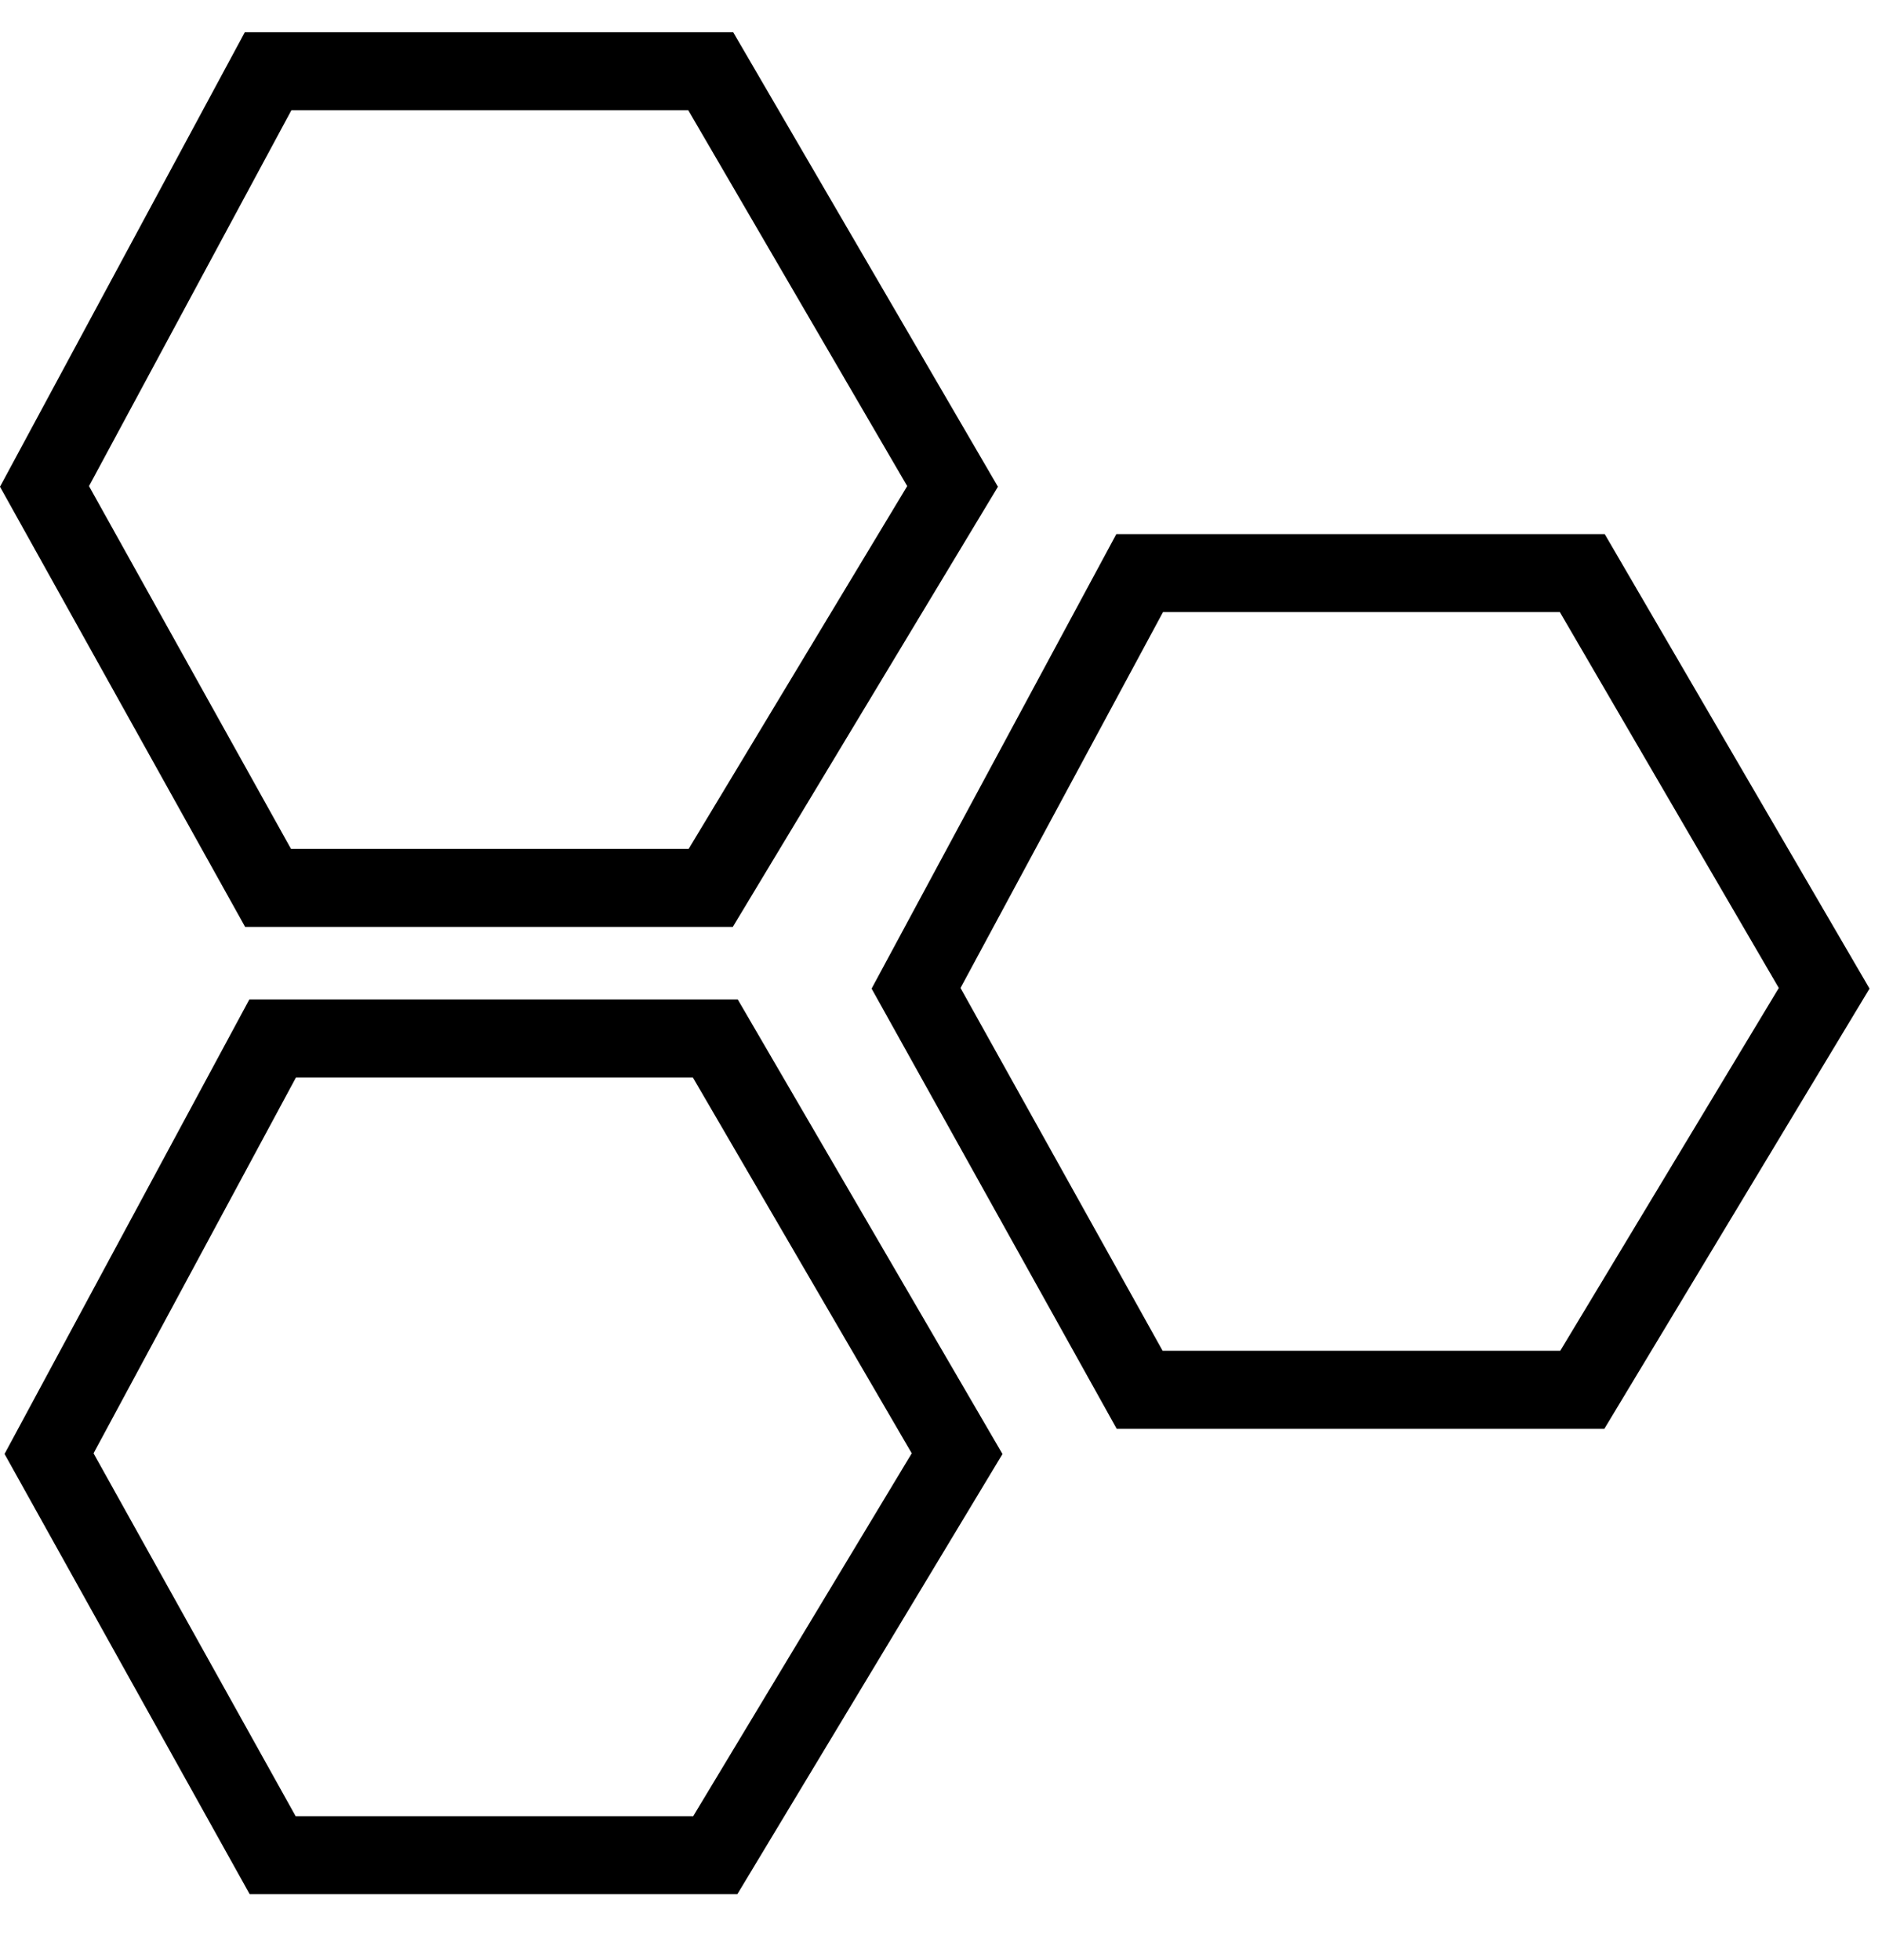 <svg width="24" height="25" viewBox="0 0 24 25" fill="none" xmlns="http://www.w3.org/2000/svg">
    <path fill-rule="evenodd" clip-rule="evenodd" d="M3.122 0.411H9.35L12.726 6.208L9.345 11.822H3.126L0 6.208L3.122 0.411ZM3.716 1.406L1.135 6.2L3.711 10.827H8.782L11.569 6.2L8.777 1.406H3.716ZM14.236 6.812H20.464L23.841 12.609L20.459 18.224H14.241L11.115 12.609L14.236 6.812ZM14.831 7.807L12.249 12.601L14.826 17.228H19.897L22.684 12.601L19.892 7.807H14.831ZM3.18 12.747H9.408L12.784 18.545L9.403 24.159H3.184L0.058 18.544L3.18 12.747ZM3.774 13.743L1.193 18.536L3.77 23.164H8.84L11.627 18.536L8.836 13.743H3.774Z" fill="black"/>
</svg>
